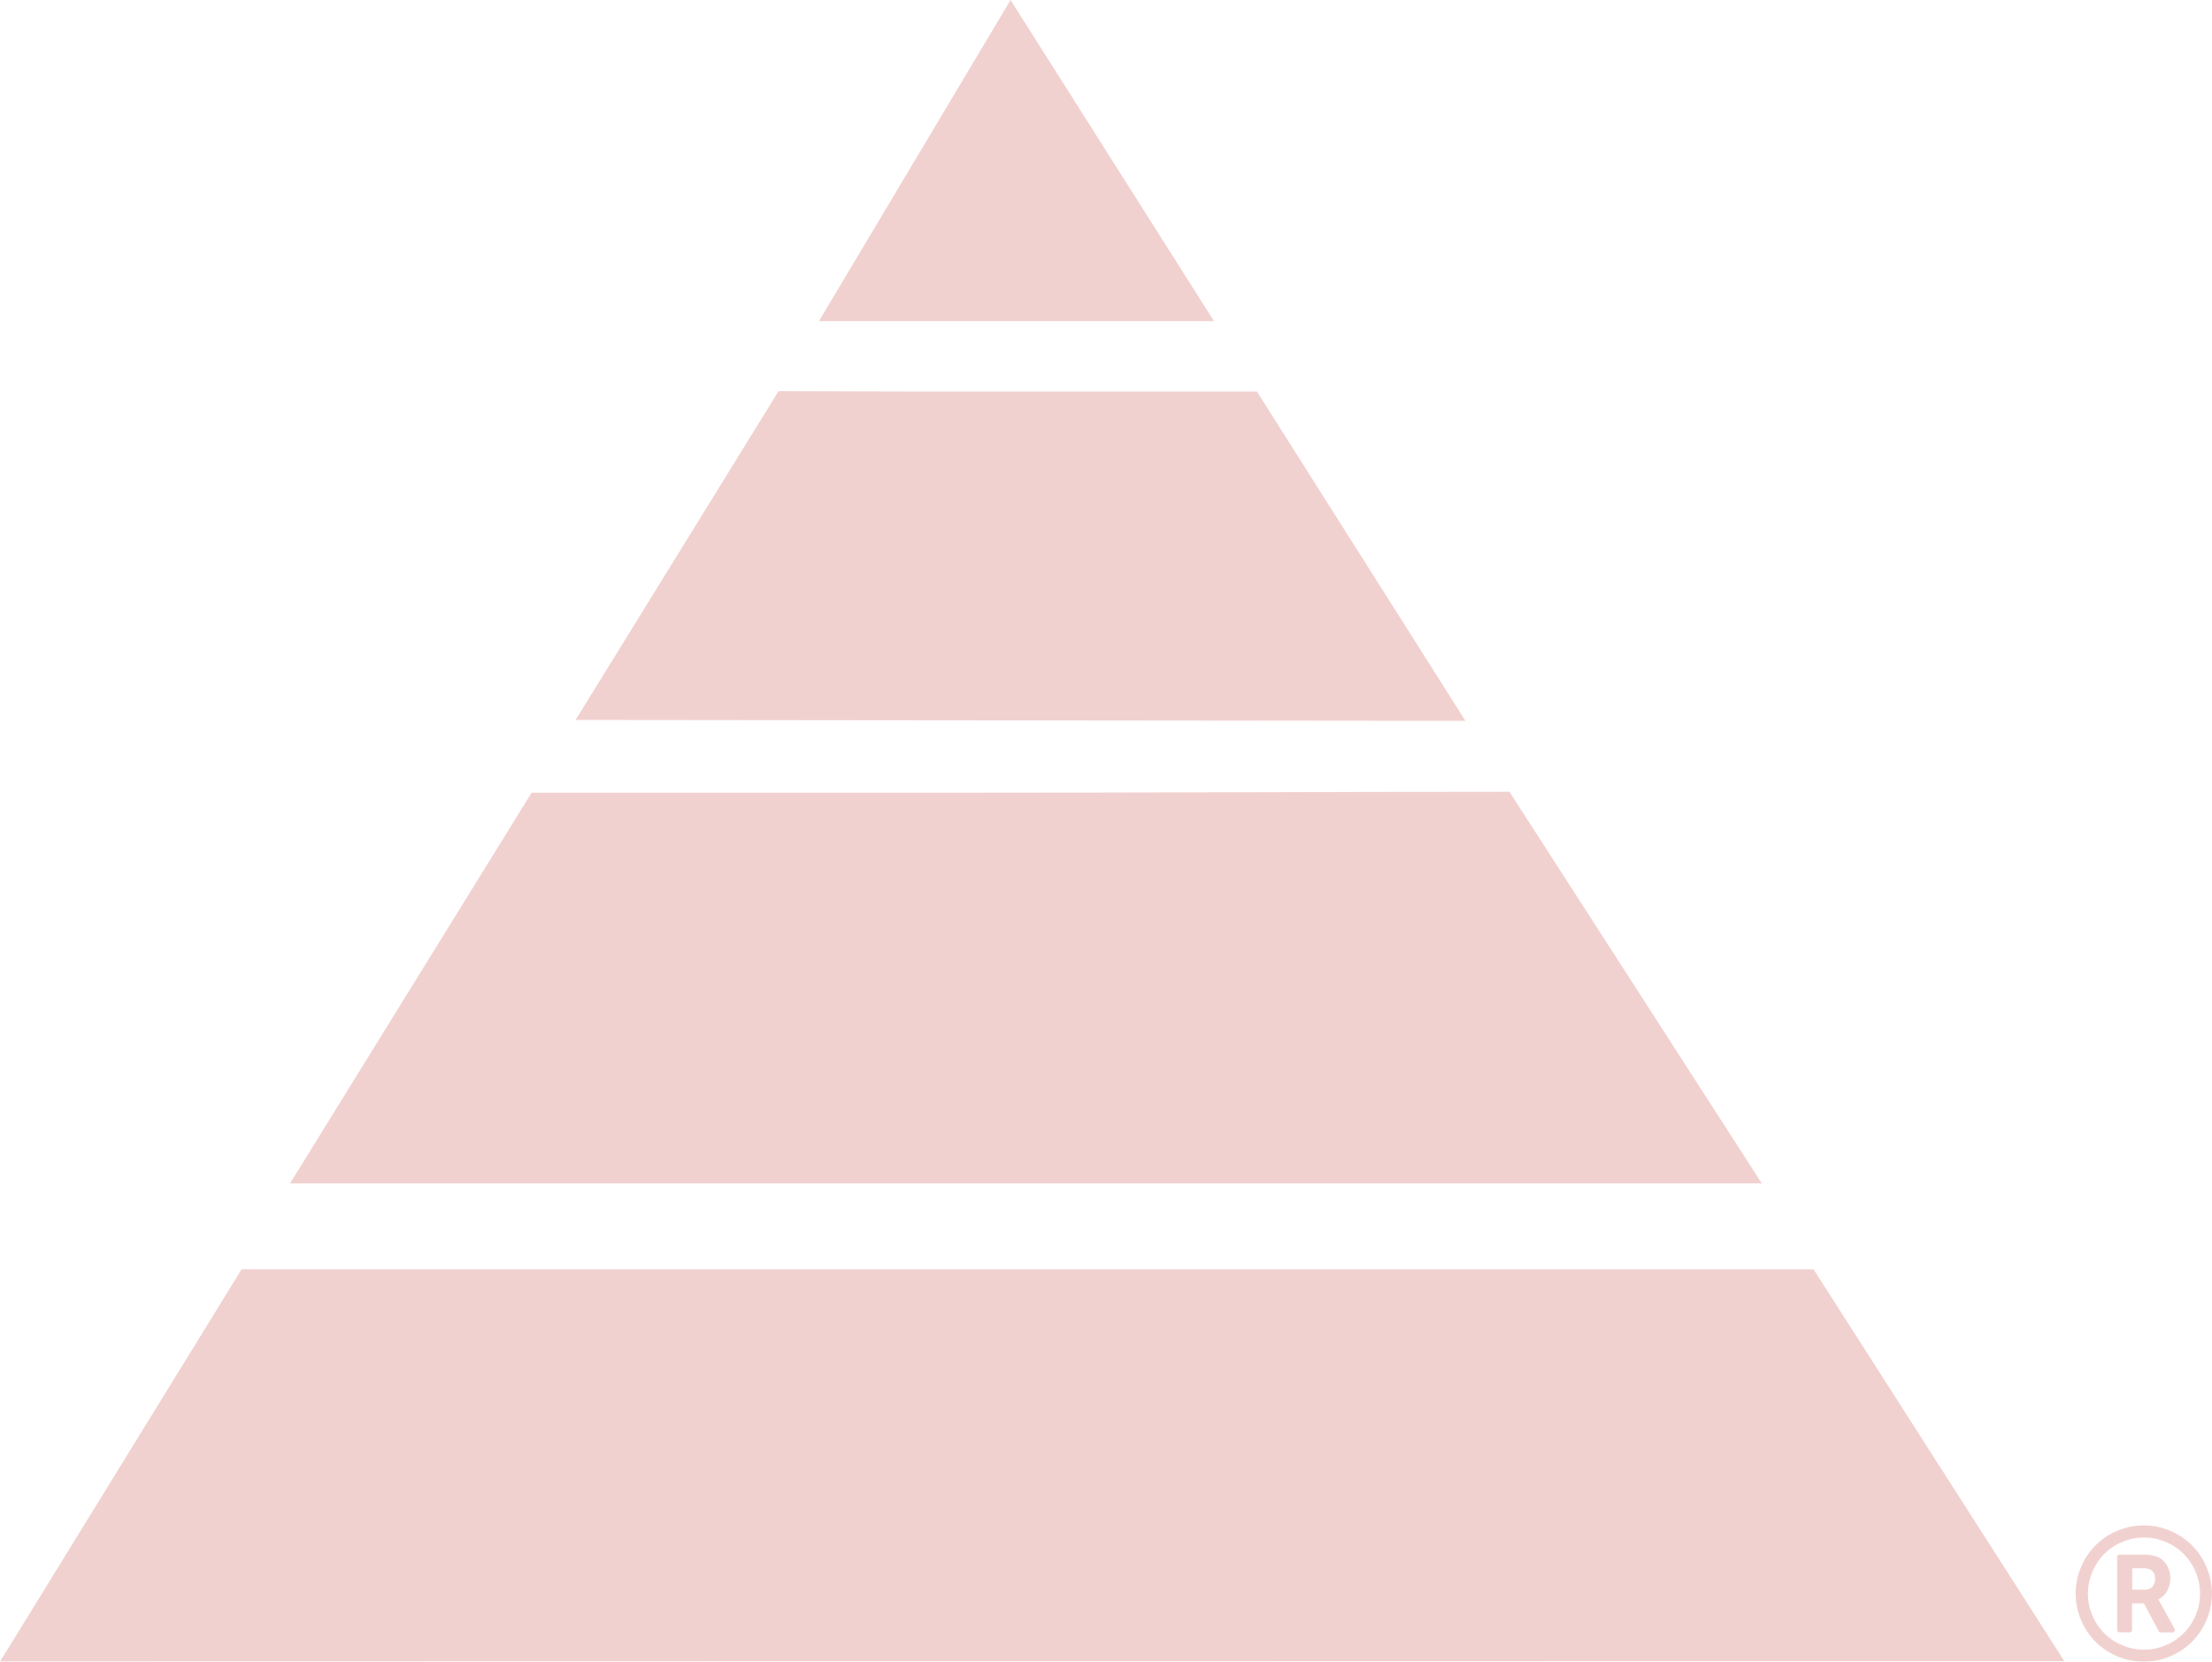 <svg xmlns="http://www.w3.org/2000/svg" width="55.74" height="41.863" viewBox="0 0 55.74 41.863">
  <g id="DIANETICS_TRIANGLE" data-name="DIANETICS TRIANGLE" transform="translate(0 0)" opacity="0.2">
    <path id="Path_1845" data-name="Path 1845" d="M118.829,0,114,8.091h9.956Z" transform="translate(-93.364 0)" fill="#b81911"/>
    <path id="Path_1846" data-name="Path 1846" d="M102.549,62.754l-22.424-.023,5.114-8.282,3.331.009h8.725Z" transform="translate(-65.621 -44.593)" fill="#b81911"/>
    <path id="Path_1847" data-name="Path 1847" d="M77.462,120.065H40.375l6.087-9.843H57.391c5.014,0,9.051-.023,13.712-.023Z" transform="translate(-33.066 -90.251)" fill="#b81911"/>
    <path id="Path_1848" data-name="Path 1848" d="M52.021,186.531h0L0,186.542l6.087-9.884H45.7Z" transform="translate(0 -144.679)" fill="#b81911"/>
    <path id="Icon_metro-registered" data-name="Icon metro-registered" d="M4.567,3.55a.241.241,0,0,0-.115-.232.511.511,0,0,0-.224-.034H3.992v.538H4.3a.26.26,0,0,0,.2-.071.277.277,0,0,0,.069-.2Zm.1.546.393.714a.058.058,0,0,1,0,.059.053.053,0,0,1-.052.031H4.714a.054.054,0,0,1-.054-.033l-.372-.7h-.3v.67a.059.059,0,0,1-.061.061H3.674a.059.059,0,0,1-.061-.061V3a.059.059,0,0,1,.061-.061h.563a1.074,1.074,0,0,1,.364.046.5.5,0,0,1,.257.209.634.634,0,0,1,.094.345.622.622,0,0,1-.081.317.515.515,0,0,1-.221.21l.017.031ZM4.287,2.51a1.372,1.372,0,0,0-.548.112,1.392,1.392,0,0,0-.75.75,1.4,1.4,0,0,0,0,1.1,1.392,1.392,0,0,0,.75.75,1.4,1.4,0,0,0,1.1,0,1.392,1.392,0,0,0,.75-.75,1.4,1.4,0,0,0,0-1.1,1.392,1.392,0,0,0-.75-.75A1.372,1.372,0,0,0,4.287,2.51ZM6,3.92a1.678,1.678,0,0,1-.136.667,1.686,1.686,0,0,1-.914.914,1.7,1.7,0,0,1-1.333,0,1.686,1.686,0,0,1-.914-.914,1.7,1.7,0,0,1,0-1.333,1.686,1.686,0,0,1,.914-.914,1.7,1.7,0,0,1,1.333,0,1.686,1.686,0,0,1,.914.914A1.677,1.677,0,0,1,6,3.92Z" transform="translate(49.737 36.227)" fill="#b81911"/>
  </g>
</svg>

